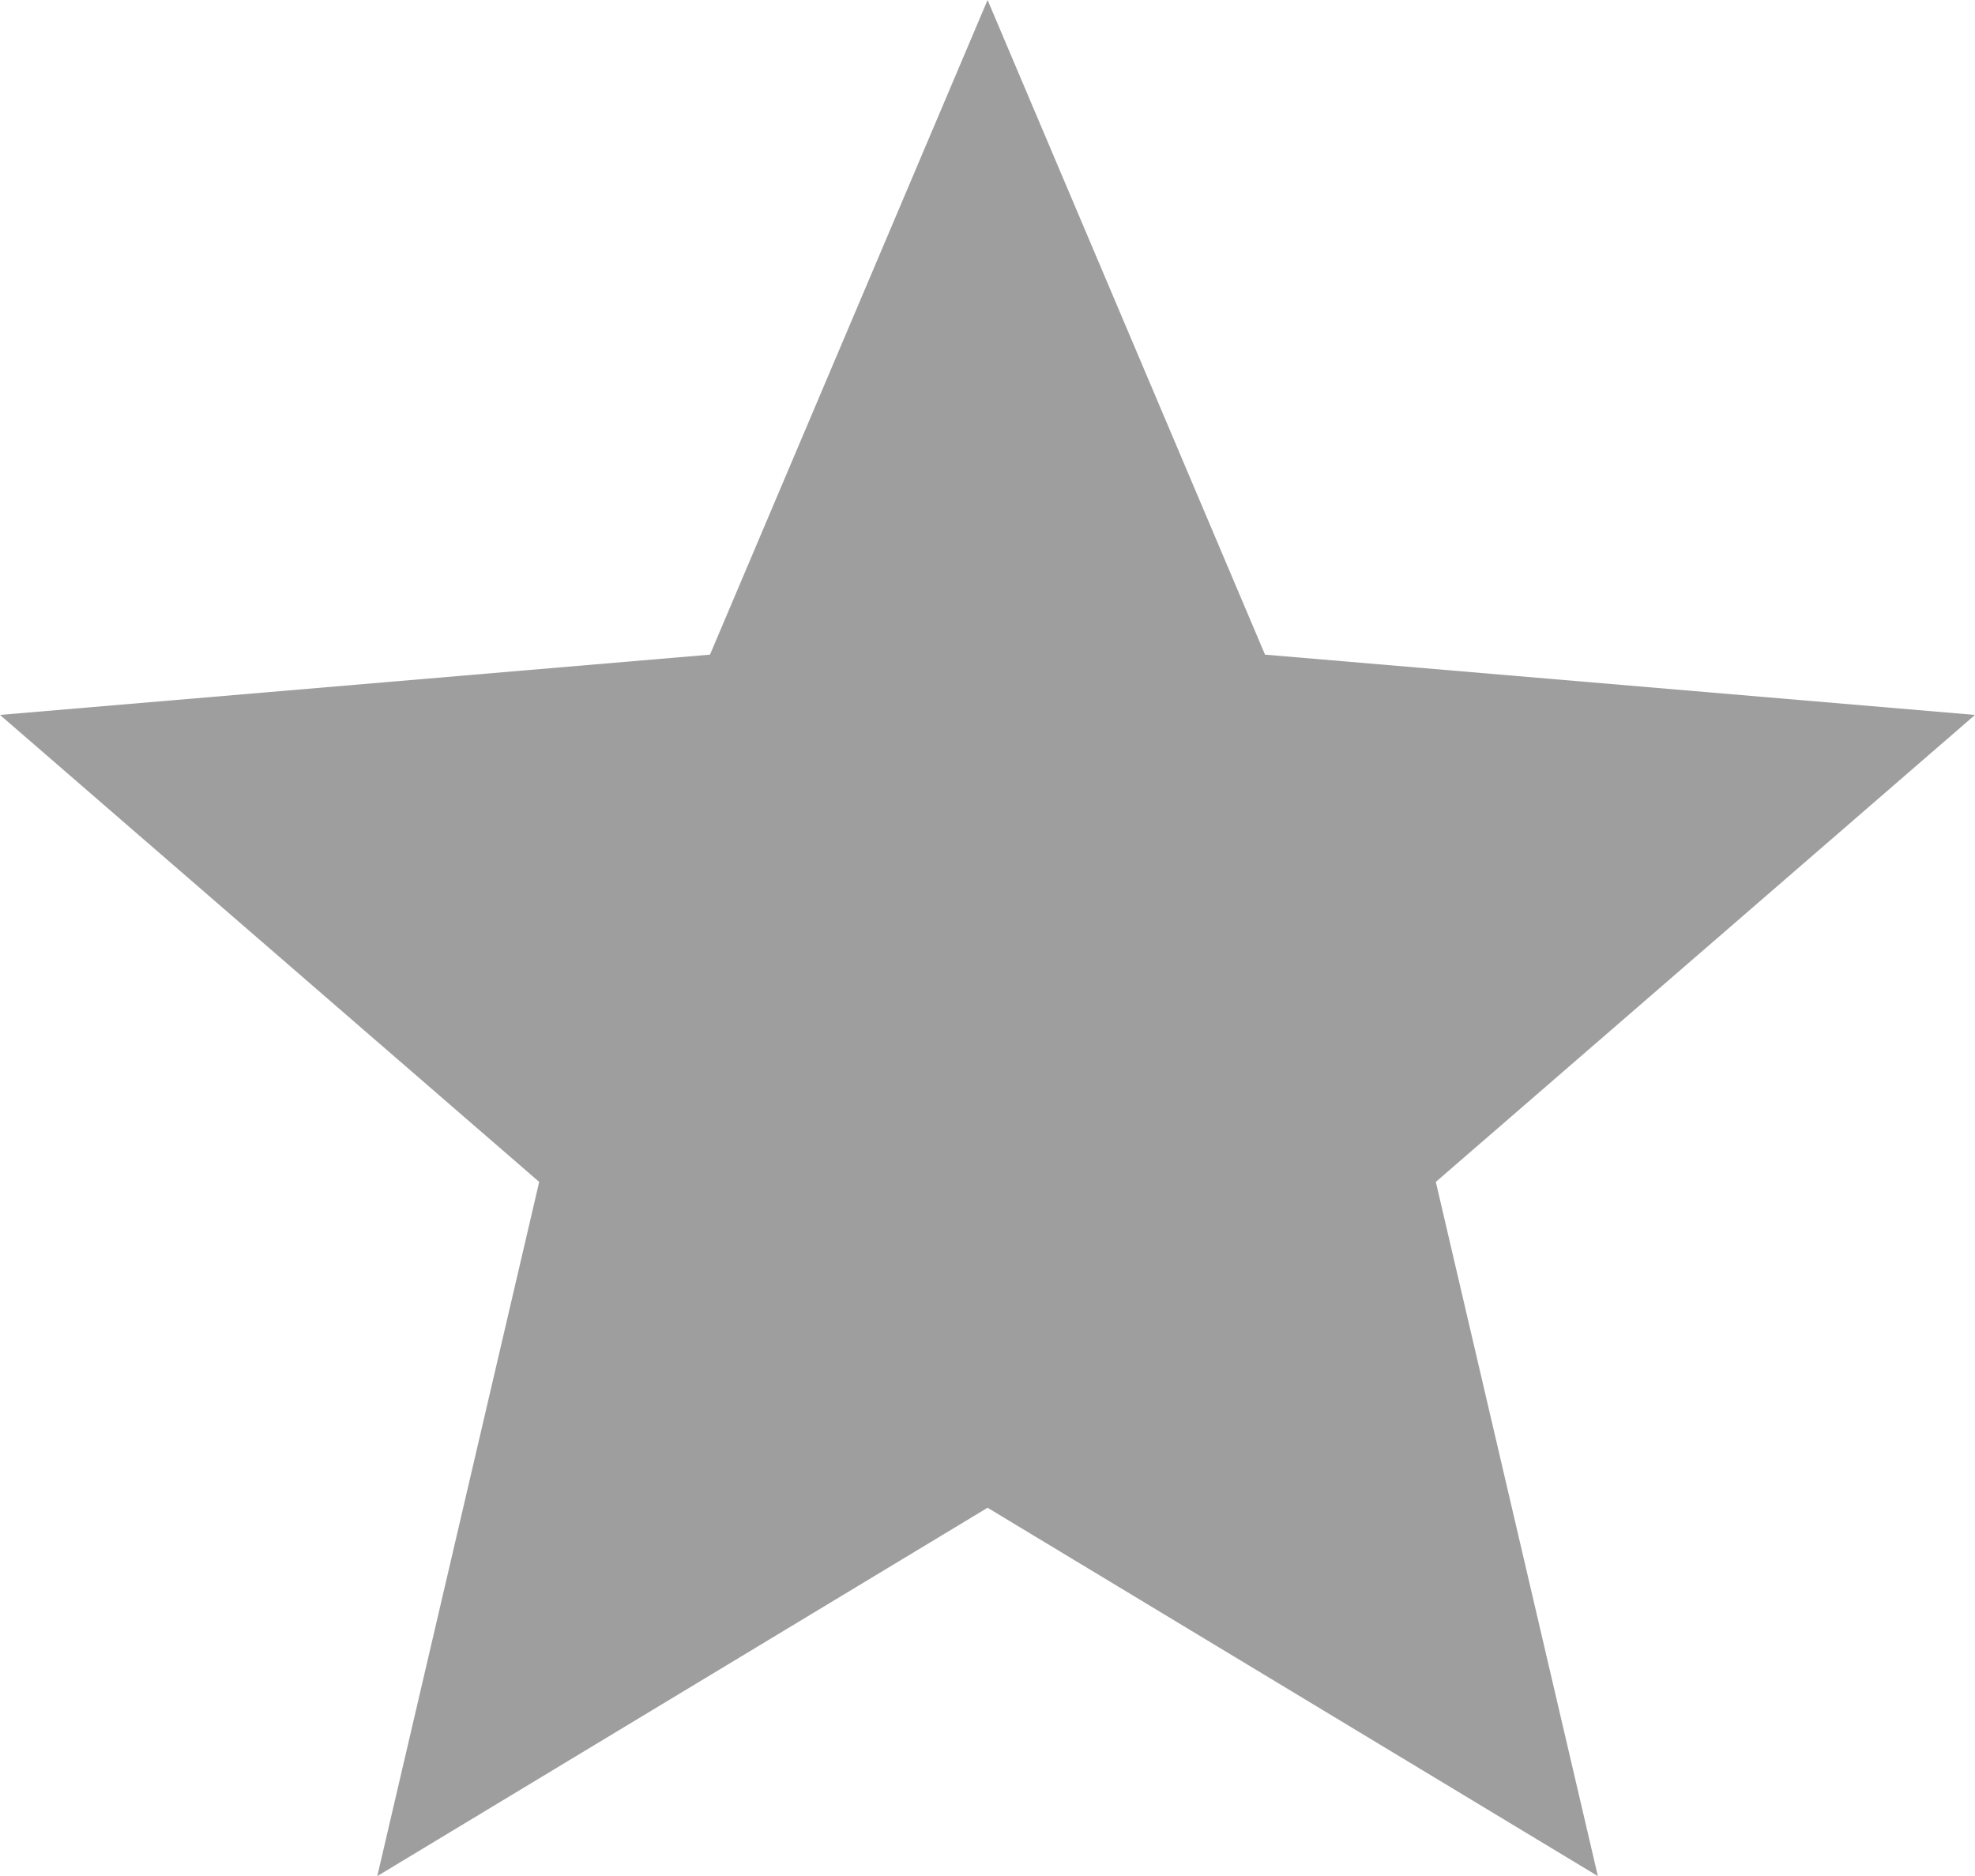 <svg id="Outline_1_" xmlns="http://www.w3.org/2000/svg" width="13.333" height="12.667" viewBox="0 0 13.333 12.667">
  <path id="Pfad_2192" data-name="Pfad 2192" d="M8.667,12.18l4.12,2.487L11.693,9.98l3.64-3.153L10.54,6.42,8.667,2,6.793,6.42,2,6.827,5.64,9.98,4.547,14.667Z" transform="translate(-2 -2)" fill="rgba(0,0,0,0.38)"/>
</svg>
